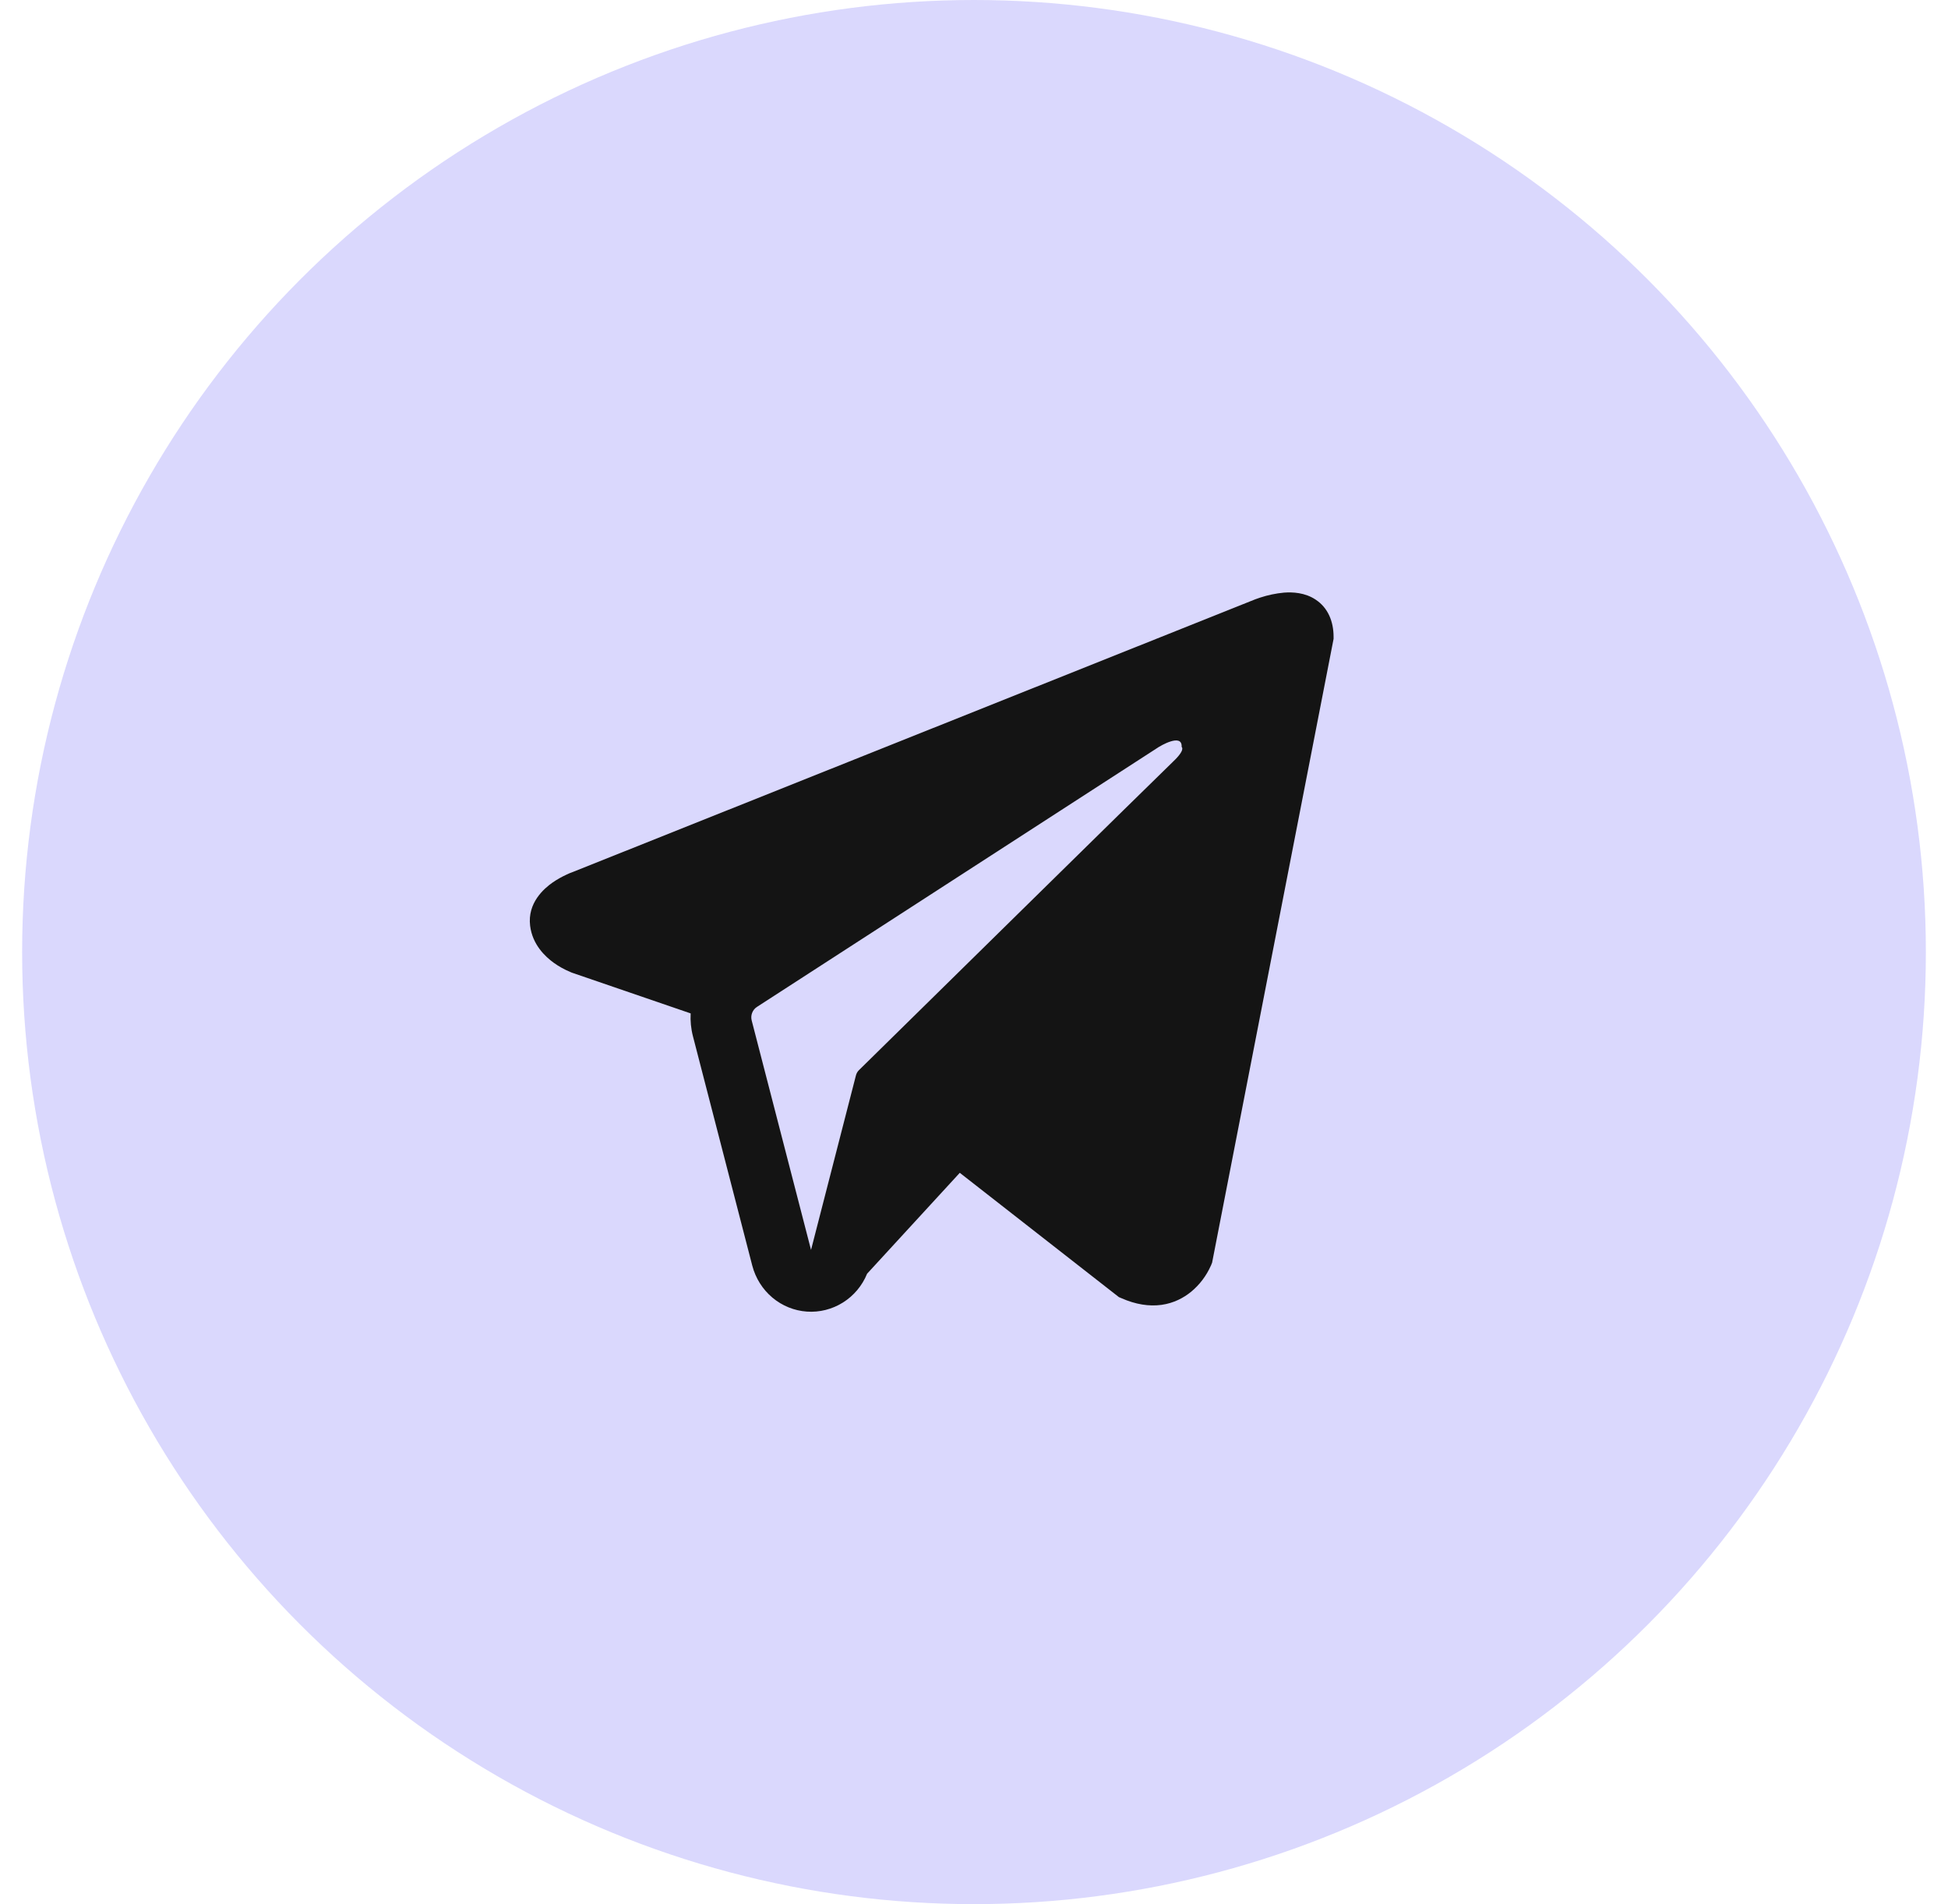 <?xml version="1.0" encoding="UTF-8"?> <svg xmlns="http://www.w3.org/2000/svg" width="44" height="43" viewBox="0 0 44 43" fill="none"><circle cx="22" cy="21.5" r="21.5" fill="#DAD8FD"></circle><path fill-rule="evenodd" clip-rule="evenodd" d="M27.361 28.557V28.555L27.378 28.515L30.122 14.427V14.382C30.122 14.031 29.994 13.724 29.717 13.541C29.475 13.38 29.196 13.368 29 13.383C28.818 13.4 28.638 13.438 28.464 13.495C28.39 13.519 28.316 13.547 28.244 13.577L28.232 13.582L12.935 19.693L12.93 19.695C12.883 19.711 12.838 19.73 12.794 19.752C12.685 19.802 12.581 19.861 12.482 19.929C12.285 20.067 11.911 20.391 11.974 20.905C12.026 21.332 12.314 21.602 12.509 21.743C12.624 21.825 12.748 21.894 12.878 21.948L12.907 21.961L12.916 21.964L12.923 21.967L15.6 22.885C15.591 23.055 15.607 23.229 15.652 23.402L16.992 28.582C17.066 28.864 17.224 29.116 17.445 29.302C17.666 29.488 17.939 29.599 18.225 29.619C18.511 29.639 18.796 29.567 19.04 29.414C19.284 29.261 19.475 29.034 19.585 28.764L21.679 26.485L25.273 29.292L25.325 29.314C25.651 29.459 25.956 29.505 26.235 29.467C26.514 29.428 26.735 29.308 26.902 29.173C27.095 29.014 27.248 28.812 27.35 28.582L27.358 28.566L27.36 28.56L27.361 28.557ZM16.979 23.046C16.964 22.988 16.967 22.928 16.989 22.872C17.01 22.817 17.048 22.77 17.098 22.738L26.175 16.868C26.175 16.868 26.709 16.537 26.69 16.868C26.69 16.868 26.785 16.926 26.499 17.197C26.228 17.455 20.029 23.55 19.401 24.167C19.366 24.201 19.342 24.245 19.331 24.294L18.319 28.226L16.979 23.046Z" fill="#141414"></path></svg> 